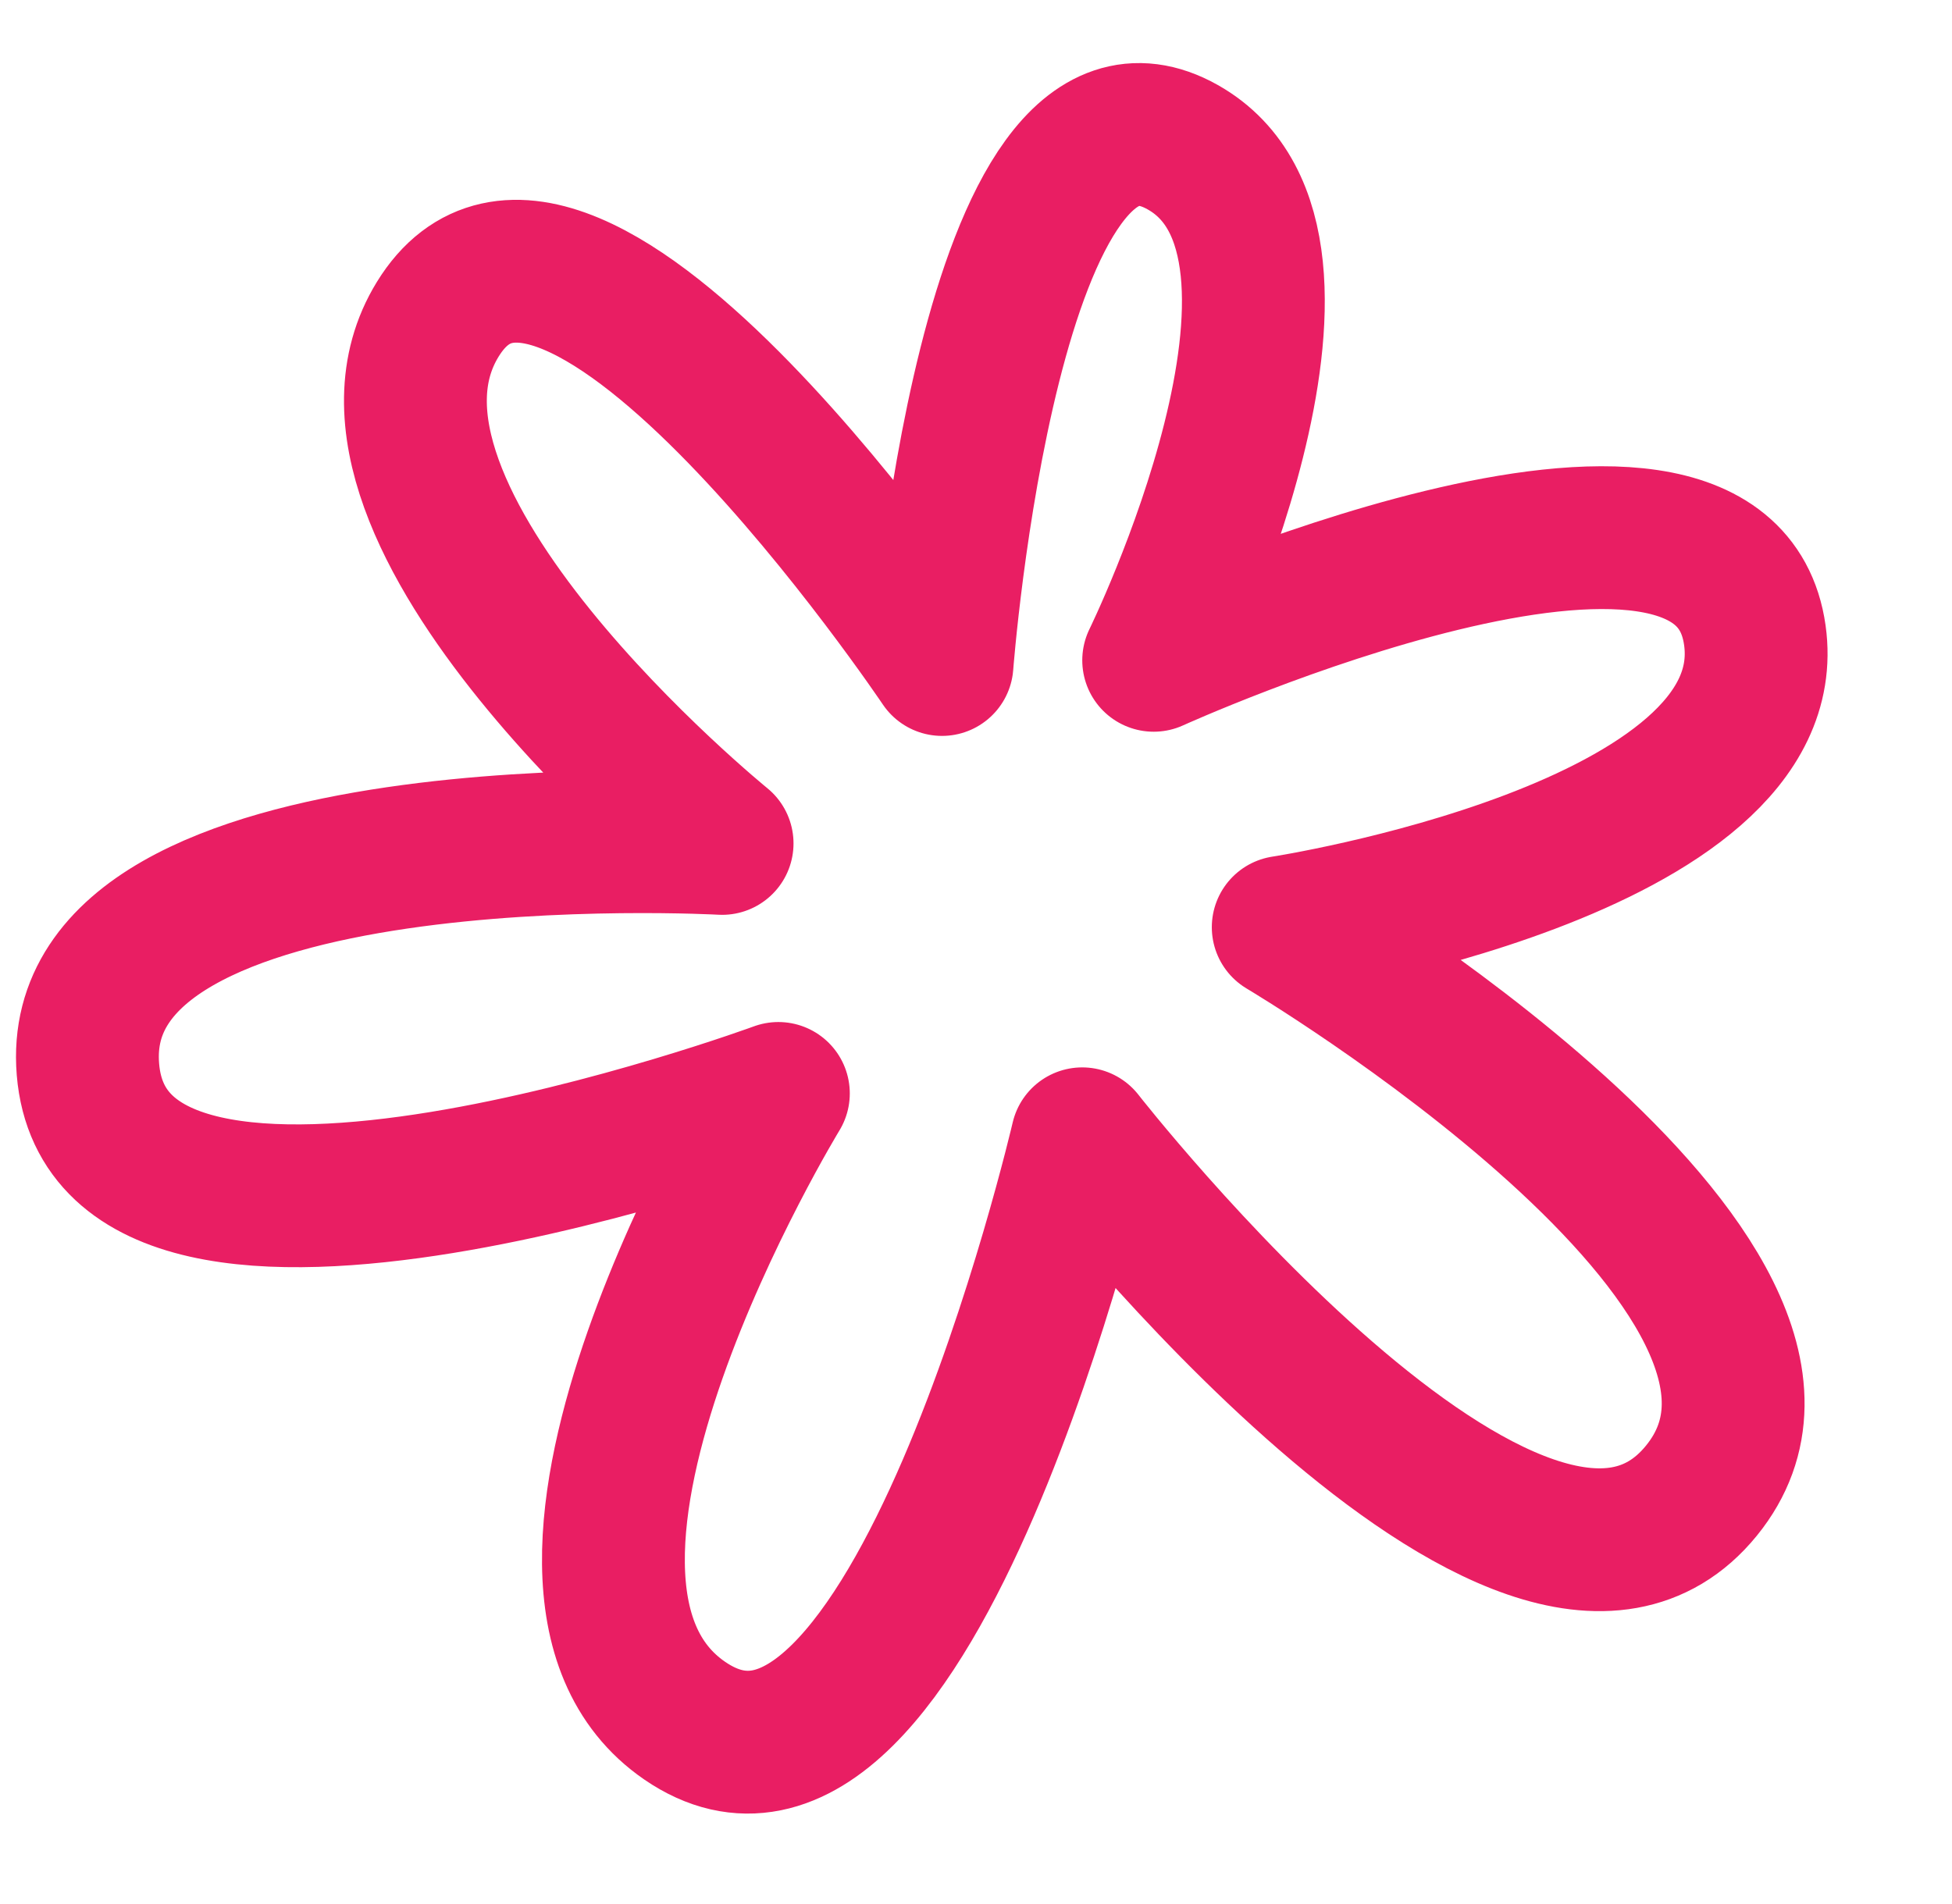 <?xml version="1.0" encoding="UTF-8"?> <svg xmlns="http://www.w3.org/2000/svg" width="41" height="40" viewBox="0 0 41 40" fill="none"><path d="M24.232 13.872C24.232 13.872 28.505 5.156 24.843 3.093C20.776 0.801 19.786 13.96 19.786 13.96C19.786 13.96 11.93 2.257 9.194 6.708C6.669 10.818 15.167 17.719 15.167 17.719C15.167 17.719 1.392 16.948 1.847 22.465C2.313 28.132 16.349 22.971 16.349 22.971C16.349 22.971 10.105 33.209 14.381 36.148C19.135 39.414 22.731 23.924 22.731 23.924C22.731 23.924 32.04 35.857 35.736 31.317C39.374 26.849 26.953 19.479 26.953 19.479C26.953 19.479 37.491 17.86 36.859 13.346C36.173 8.442 24.232 13.872 24.232 13.872Z" stroke="#E91E63" stroke-width="3" stroke-linejoin="round"></path></svg> 
